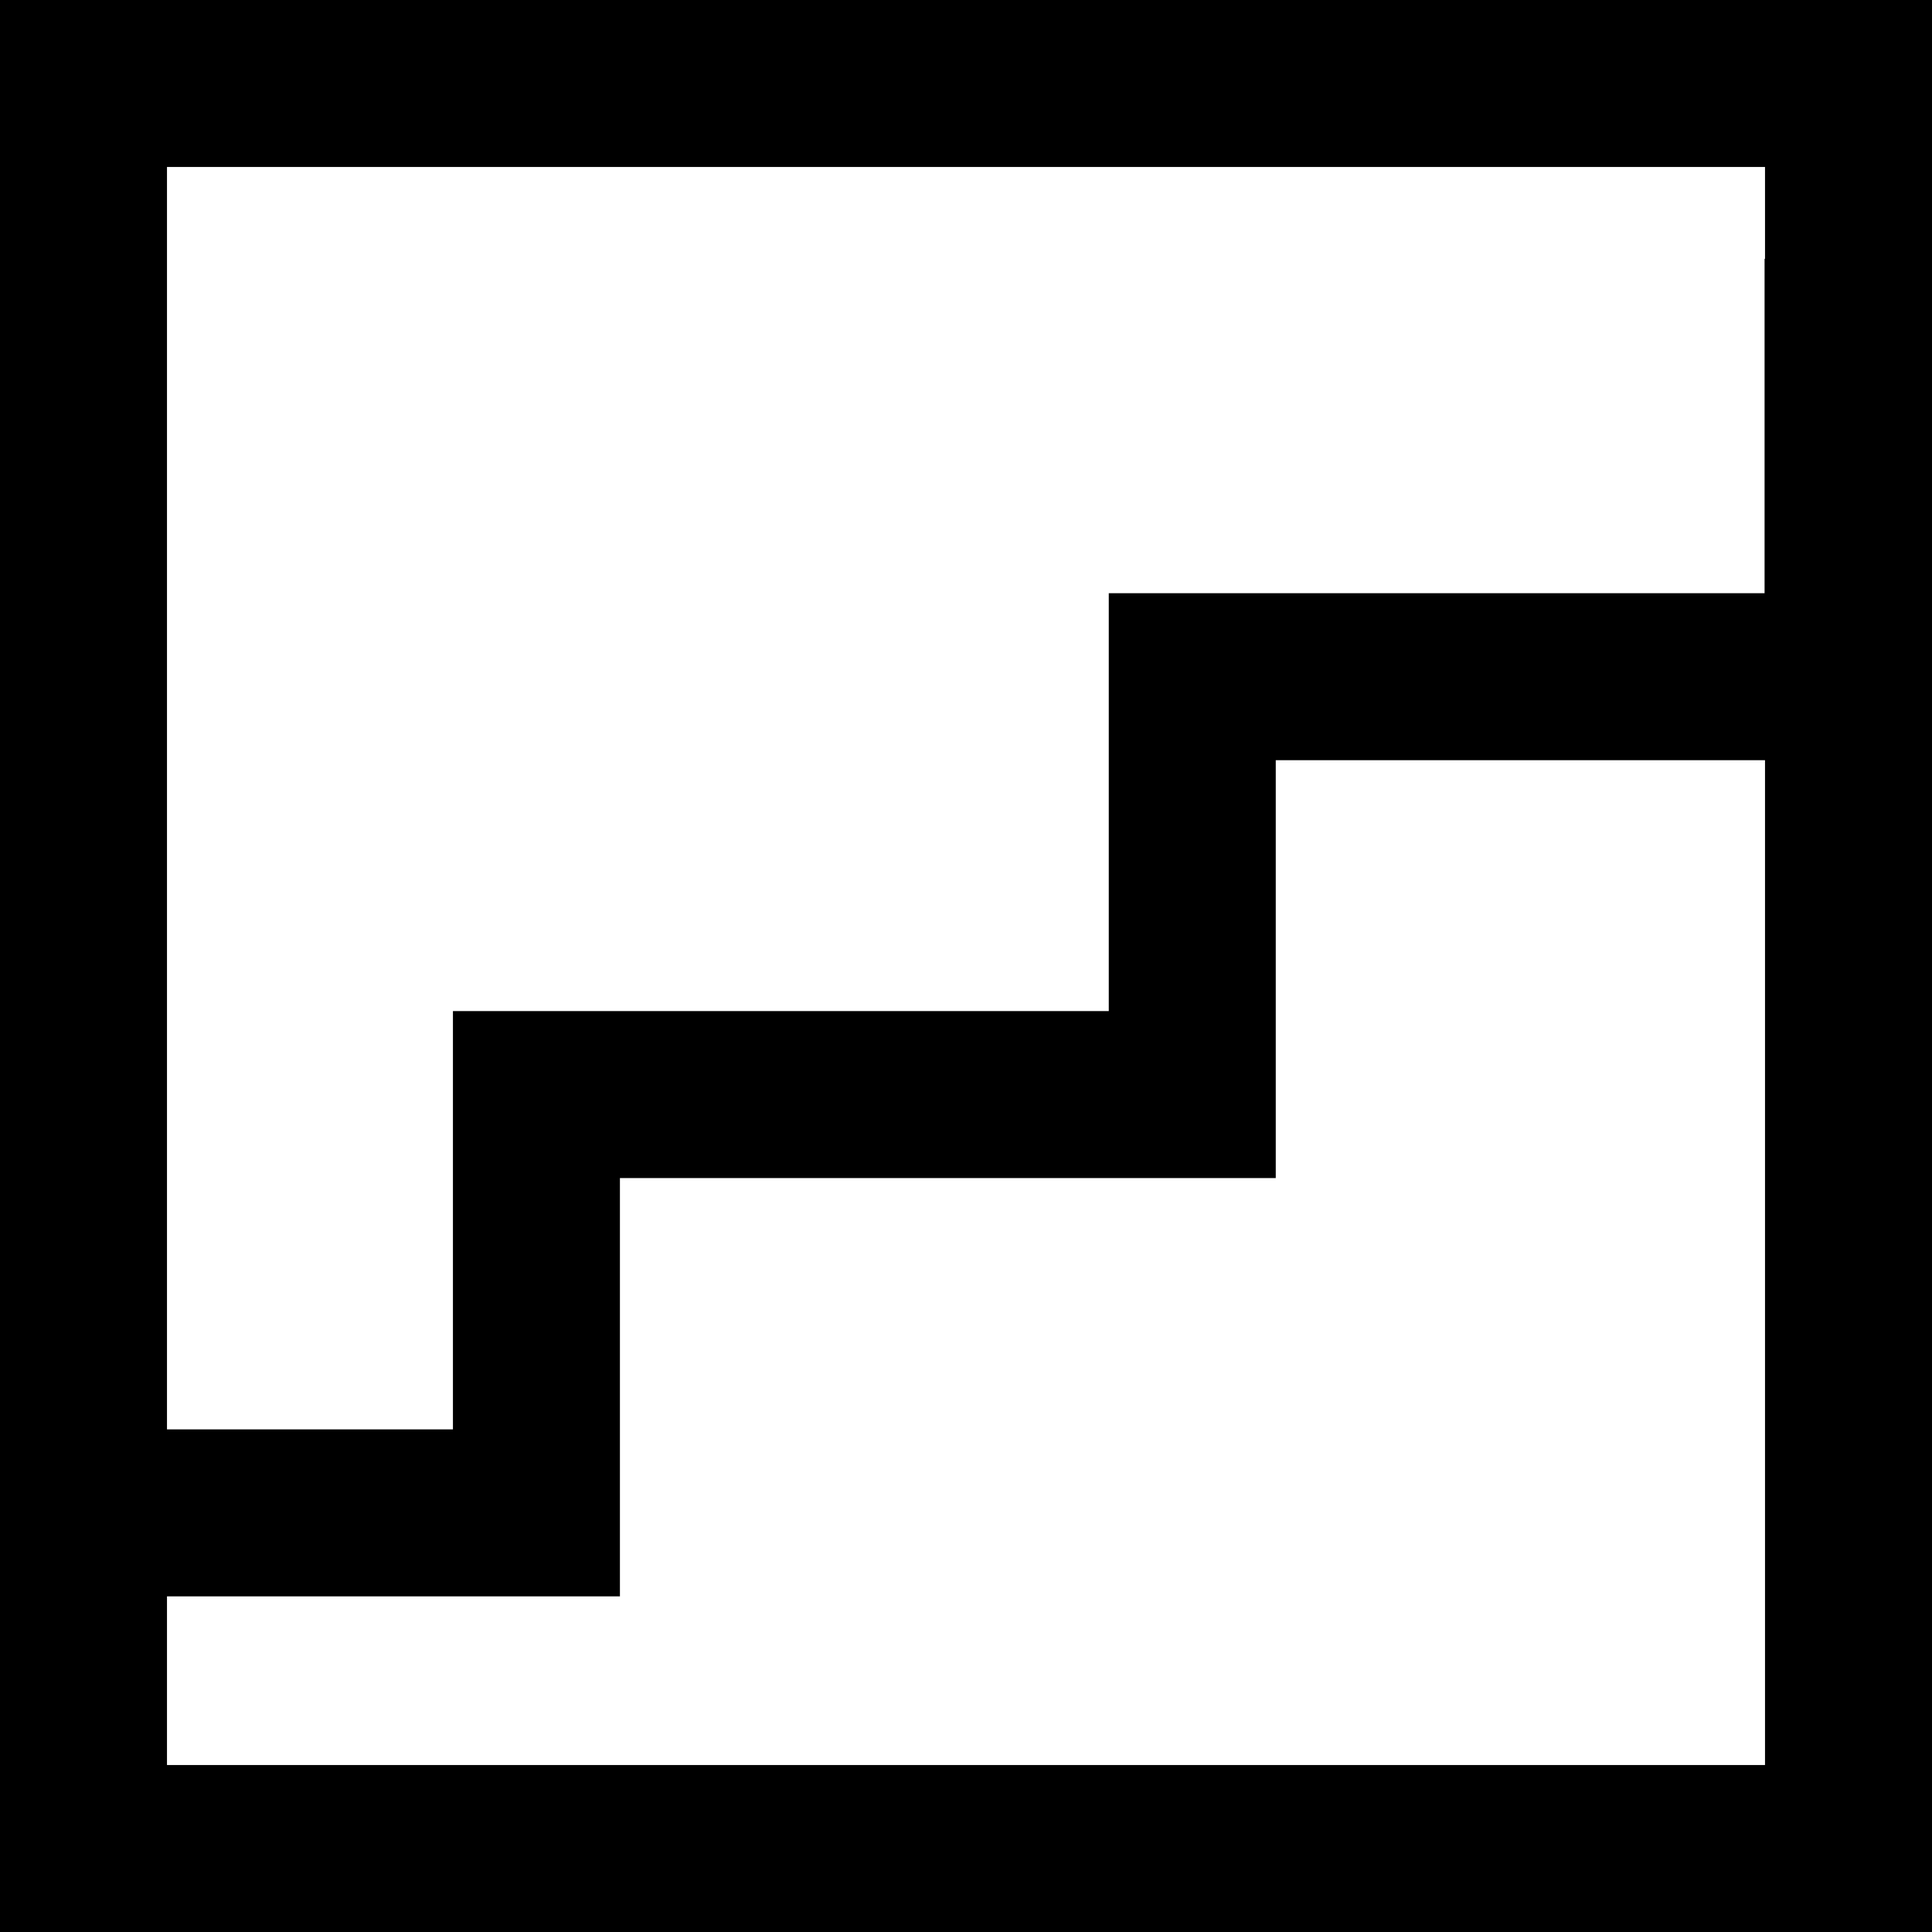 <?xml version="1.0" encoding="UTF-8"?>
<svg xmlns="http://www.w3.org/2000/svg" id="Layer_2" data-name="Layer 2" viewBox="0 0 46.28 46.28">
  <g id="Layer_1-2" data-name="Layer 1">
    <g>
      <path class="cls-1" d="M46.28,46.28H0V0h46.28v46.28ZM4,42.28h38.28V4H4v38.28Z"></path>
      <polygon class="cls-1" points="14.85 38.24 1.91 38.24 1.91 34.24 10.85 34.24 10.85 24.22 26.56 24.22 26.56 14.21 42.27 14.21 42.27 6.2 46.27 6.2 46.27 18.21 30.56 18.21 30.56 28.22 14.85 28.22 14.85 38.24"></polygon>
    </g>
  </g>
</svg>

